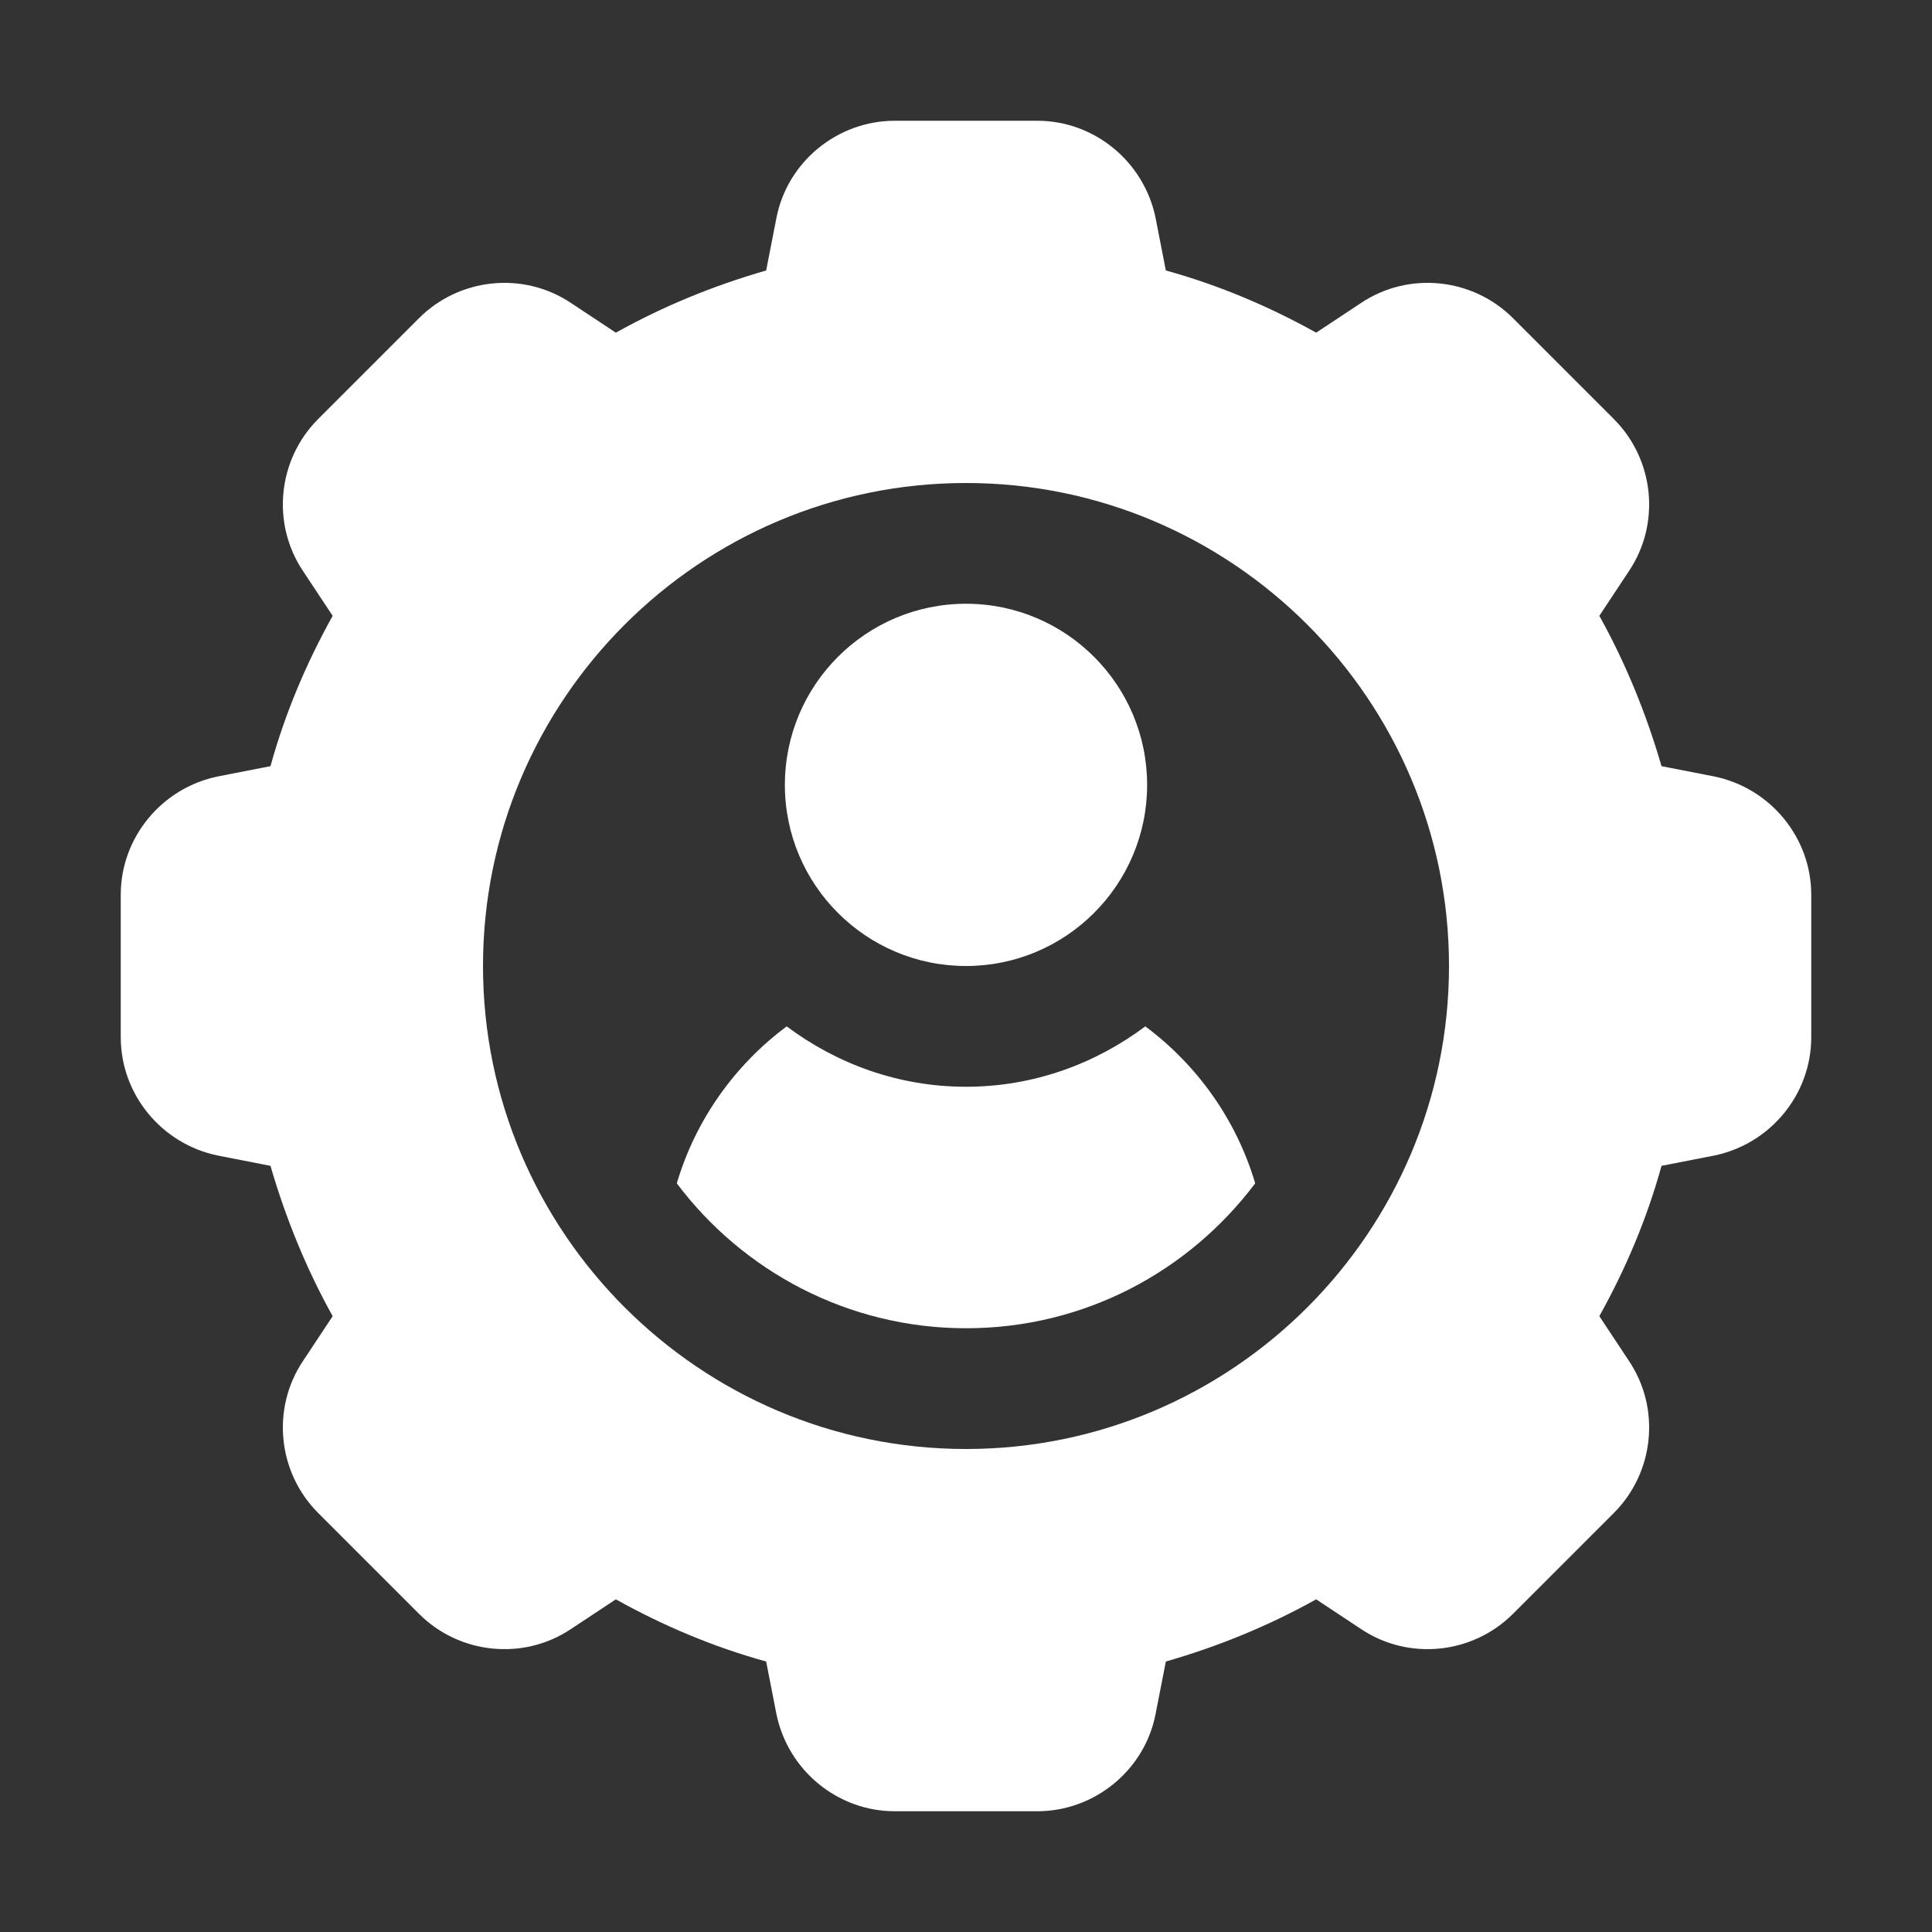 <svg width="16" height="16" viewBox="0 0 16 16" fill="none" xmlns="http://www.w3.org/2000/svg">
<rect x="0" y="0" width="16" height="16" fill="#333333" stroke="none"/>
<path d="M14.195 6.43L13.76 6.345C13.635 5.915 13.465 5.495 13.245 5.1L13.49 4.73C13.755 4.335 13.7 3.805 13.365 3.47L12.53 2.635C12.195 2.3 11.665 2.245 11.27 2.51L10.9 2.755C10.505 2.535 10.09 2.36 9.655 2.24L9.57 1.805C9.475 1.34 9.065 1 8.59 1H7.41C6.935 1 6.52 1.34 6.43 1.805L6.345 2.24C5.91 2.365 5.495 2.535 5.1 2.755L4.73 2.51C4.335 2.245 3.805 2.3 3.47 2.635L2.635 3.47C2.3 3.805 2.245 4.335 2.51 4.73L2.755 5.1C2.535 5.495 2.36 5.91 2.24 6.345L1.805 6.43C1.34 6.525 1 6.935 1 7.41V8.59C1 9.065 1.34 9.475 1.805 9.57L2.24 9.655C2.365 10.085 2.535 10.505 2.755 10.9L2.51 11.27C2.245 11.665 2.3 12.195 2.635 12.53L3.47 13.365C3.805 13.7 4.335 13.755 4.73 13.49L5.1 13.245C5.495 13.465 5.91 13.64 6.345 13.76L6.43 14.195C6.525 14.66 6.935 15 7.41 15H8.59C9.065 15 9.48 14.66 9.57 14.195L9.655 13.76C10.09 13.635 10.505 13.465 10.9 13.245L11.27 13.49C11.665 13.755 12.195 13.7 12.53 13.365L13.365 12.53C13.7 12.195 13.755 11.665 13.49 11.27L13.245 10.9C13.465 10.505 13.64 10.09 13.76 9.655L14.195 9.57C14.66 9.475 15 9.065 15 8.59V7.41C15 6.935 14.66 6.525 14.195 6.43ZM8 12C5.795 12 4 10.205 4 8C4 5.795 5.795 4 8 4C10.205 4 12 5.795 12 8C12 10.205 10.205 12 8 12Z" fill="white"/>
<path d="M8 8C8.828 8 9.5 7.328 9.5 6.5C9.5 5.672 8.828 5 8 5C7.172 5 6.5 5.672 6.5 6.5C6.5 7.328 7.172 8 8 8Z" fill="white"/>
<path d="M9.485 8.5C9.07 8.81 8.56 9 8 9C7.44 9 6.93 8.81 6.515 8.5C6.085 8.82 5.76 9.275 5.605 9.8C6.15 10.525 7.02 11 8 11C8.98 11 9.845 10.53 10.395 9.8C10.24 9.275 9.915 8.82 9.485 8.5Z" fill="white"/>
</svg>
